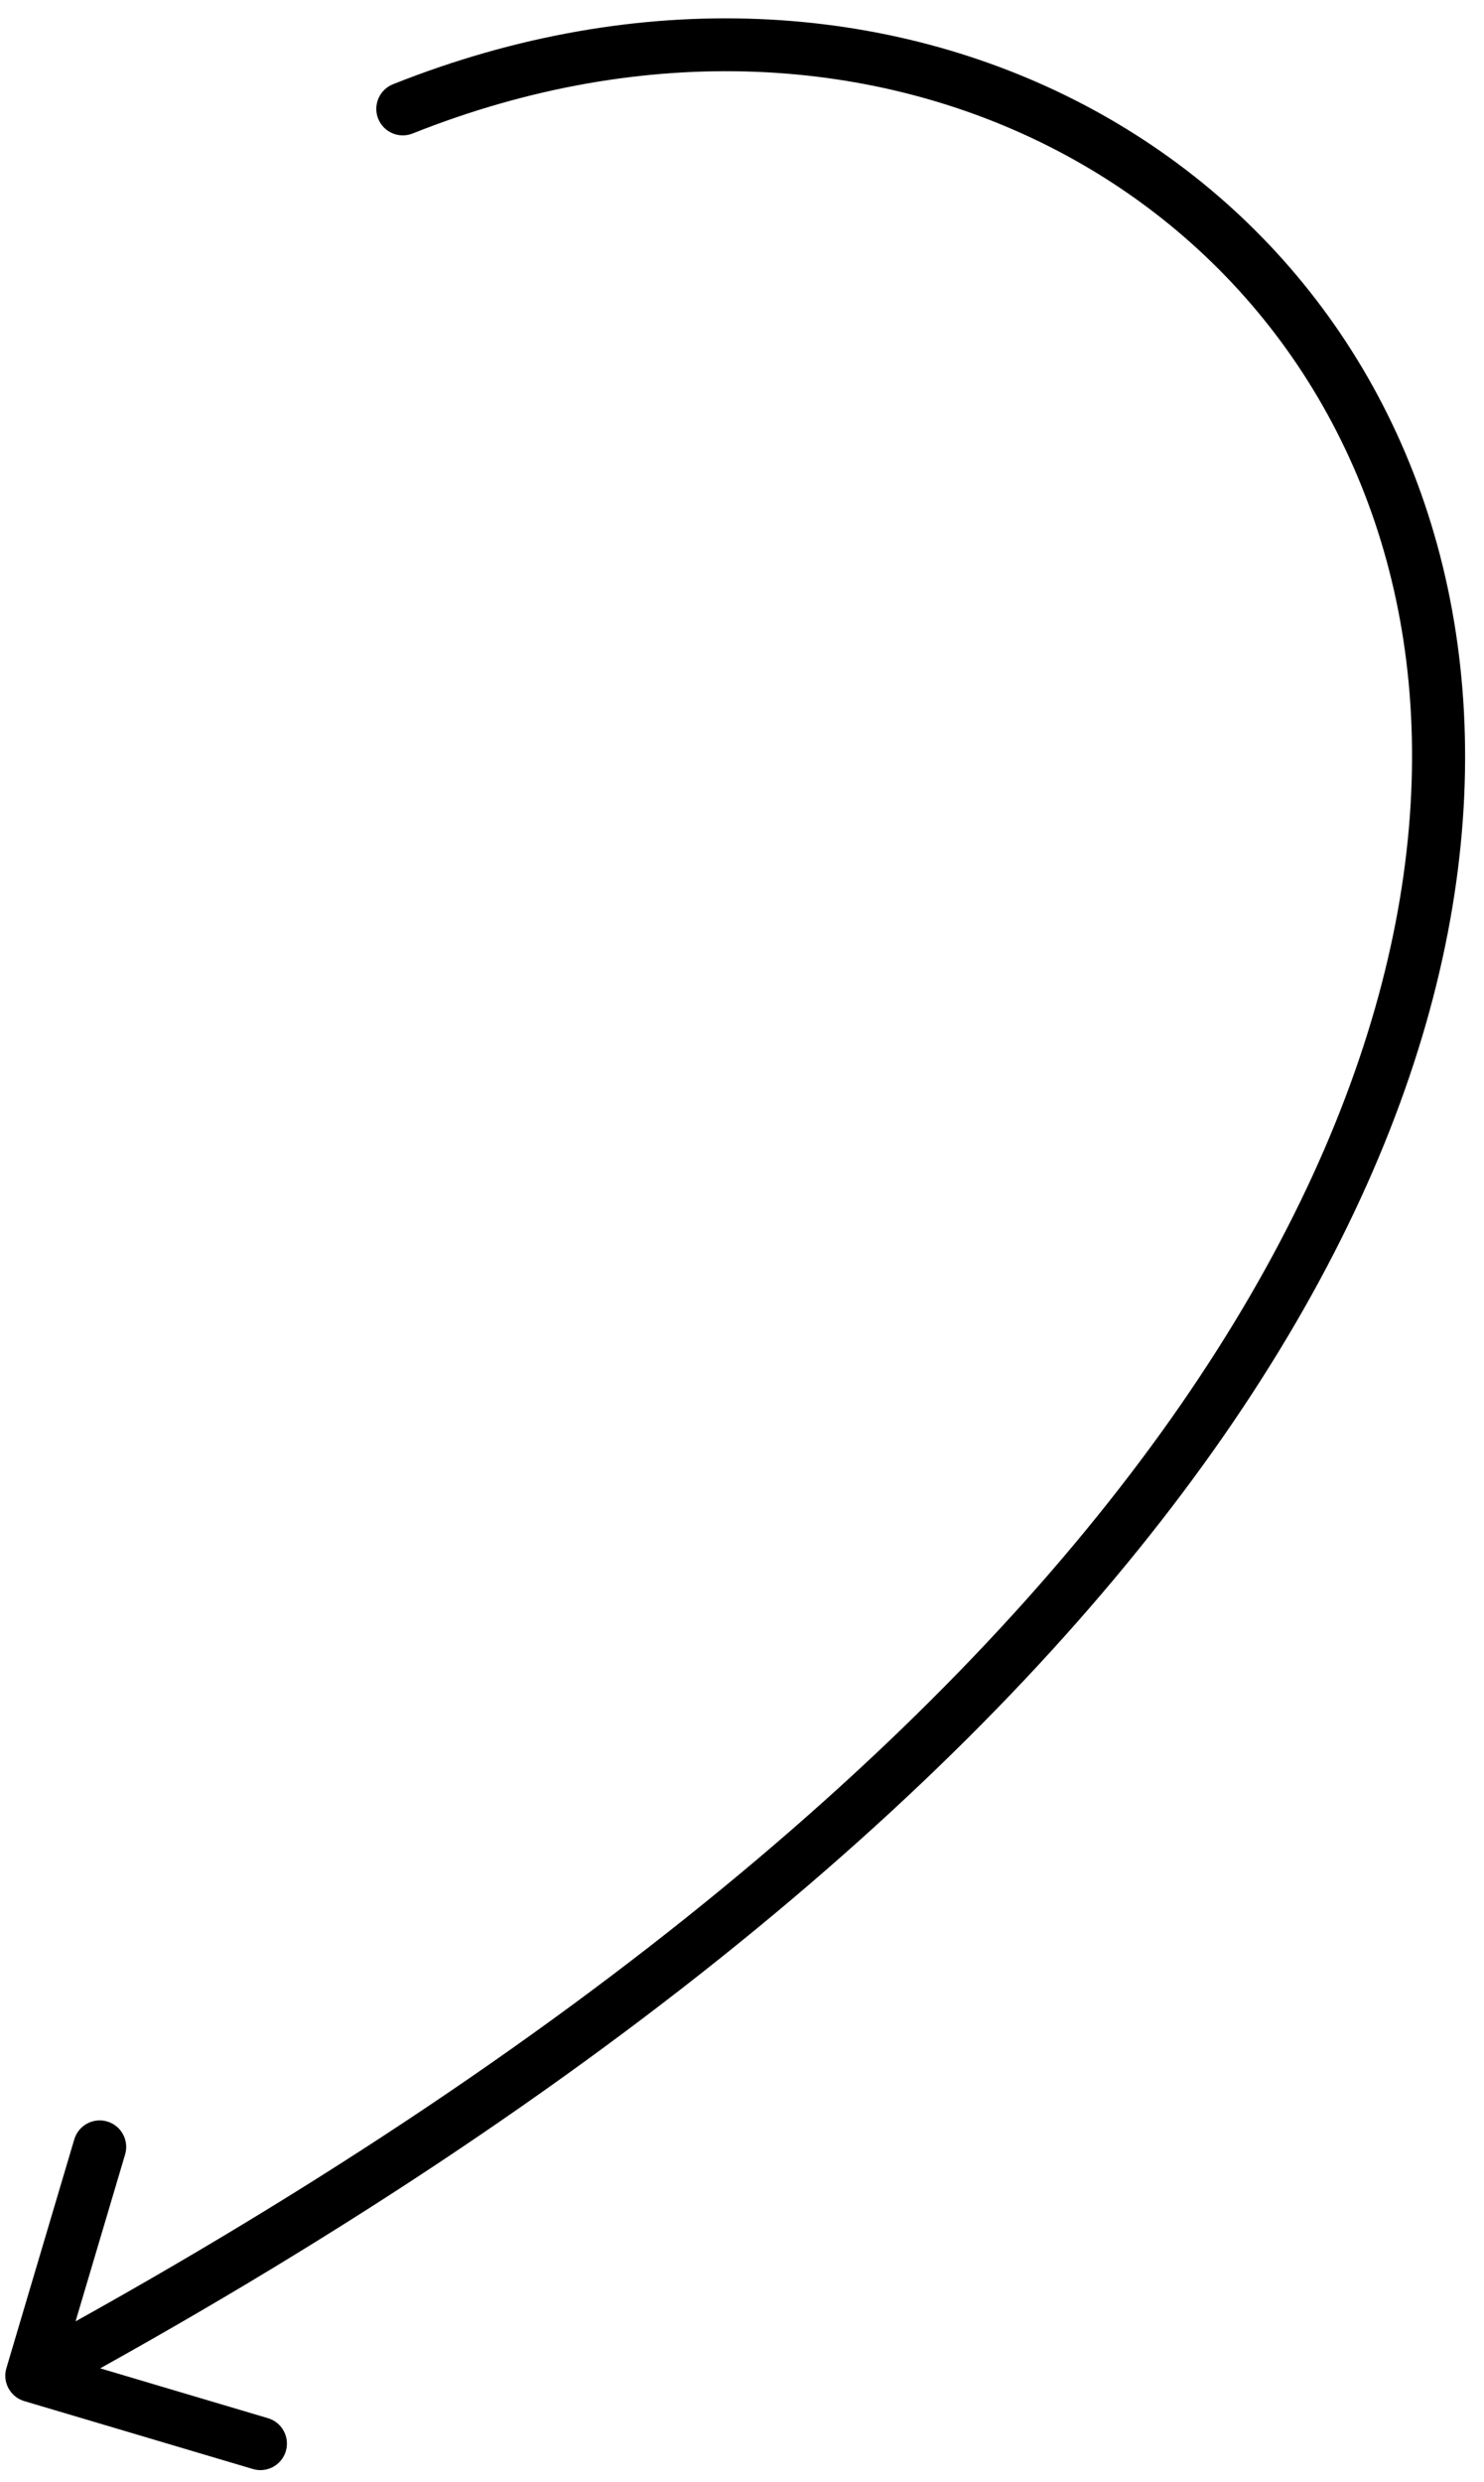 <?xml version="1.0" encoding="UTF-8"?> <svg xmlns="http://www.w3.org/2000/svg" width="70" height="117" viewBox="0 0 70 117" fill="none"><path d="M18.537 3.972C17.896 4.228 17.583 4.955 17.839 5.596C18.094 6.237 18.822 6.55 19.463 6.294L18.537 3.972ZM0.302 111.644C0.105 112.305 0.482 113.001 1.144 113.198L11.929 116.4C12.59 116.597 13.286 116.22 13.483 115.558C13.679 114.896 13.302 114.2 12.64 114.004L3.054 111.157L5.901 101.571C6.098 100.909 5.72 100.213 5.059 100.017C4.397 99.82 3.701 100.197 3.504 100.859L0.302 111.644ZM19.463 6.294C41.56 -2.512 63.025 9.365 66.202 30.205C69.391 51.127 54.267 81.975 0.904 110.9L2.096 113.098C55.733 84.024 72.109 52.372 68.673 29.828C65.225 7.202 41.94 -5.355 18.537 3.972L19.463 6.294Z" fill="black"></path></svg> 